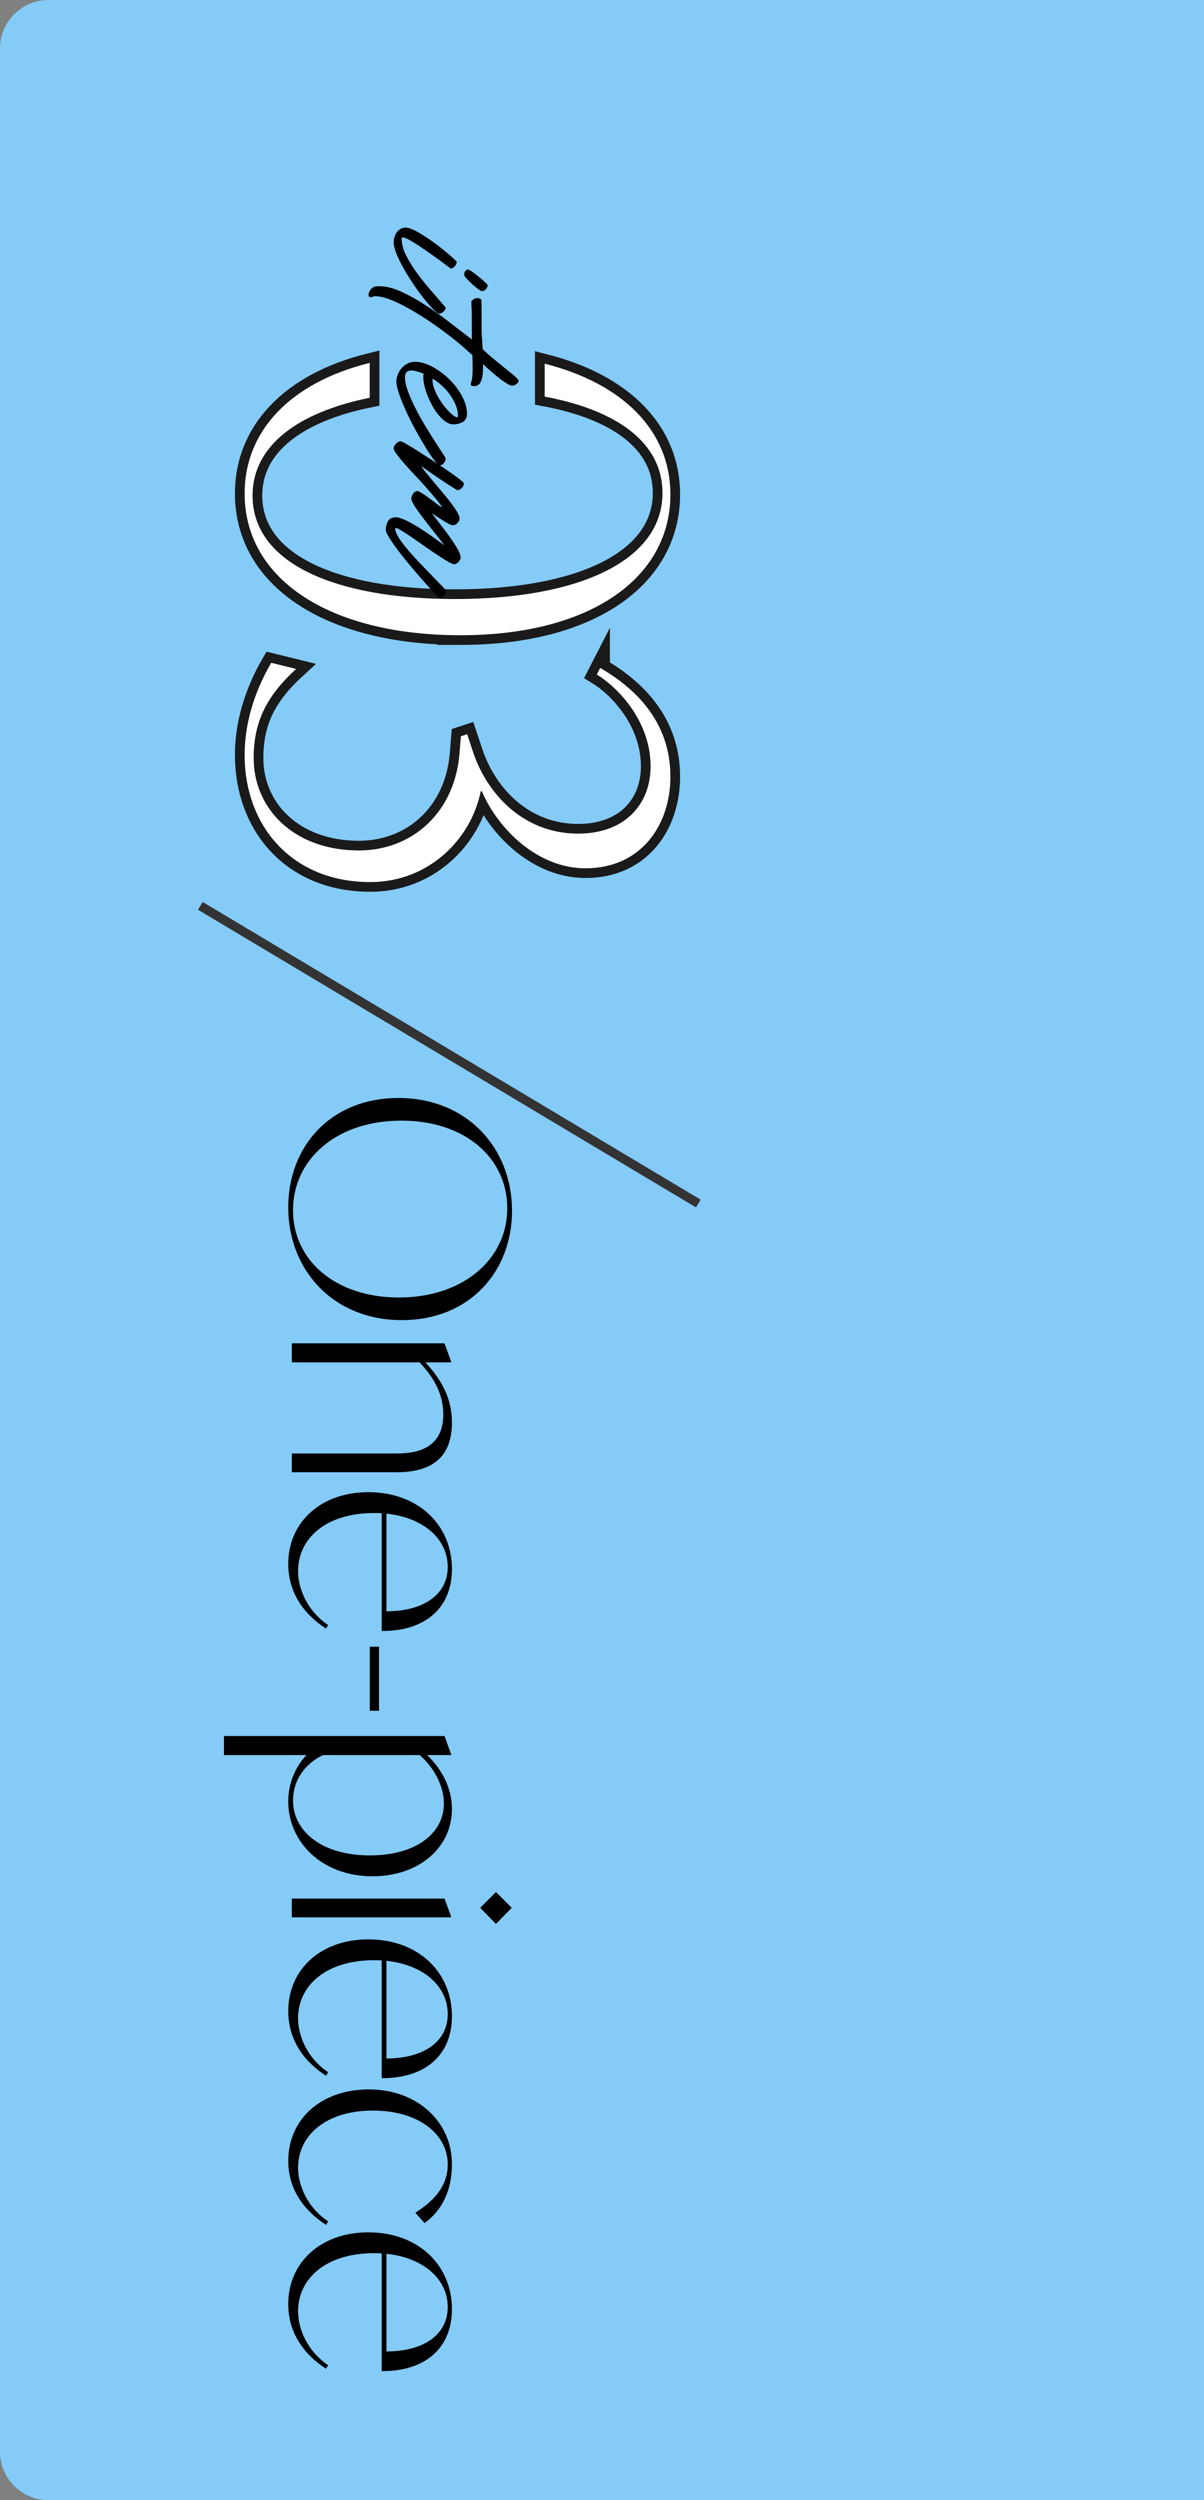 <?xml version="1.0" encoding="UTF-8"?><svg id="_イヤー_2" xmlns="http://www.w3.org/2000/svg" viewBox="0 0 124.269 257.899"><rect x="0" y="0" width="124.269" height="257.899" fill="#808080" stroke="none"/><defs><style>.cls-1{fill:#fff;}.cls-2{fill:#84cbf7;}.cls-3{stroke:#333;stroke-width:.934px;}.cls-3,.cls-4{fill:none;stroke-miterlimit:10;}.cls-4{stroke:#1a1a1a;stroke-width:2px;}</style></defs><g id="design"><g><path class="cls-2" d="M5,0H124.269V257.899H5c-2.76,0-5-2.24-5-5V5C0,2.24,2.24,0,5,0Z"/><line class="cls-3" x1="72.077" y1="124.15" x2="20.68" y2="93.443"/><g><path class="cls-4" d="M47.513,65.527c13.559,0,21.682-5.996,21.682-14.517,0-6.589-4.911-11.449-12.979-13.496v3.398c7.416,1.385,12.162,4.723,12.162,9.94,0,7.048-8.767,10.94-21.39,10.94-12.272,0-20.922-3.629-20.922-10.677,0-5.134,4.665-8.583,12.093-10.084v-3.596c-8.207,2.032-12.911,7.033-12.911,13.469,0,8.889,8.824,14.622,22.266,14.622Zm14.436,3.37l-.351,.684c2.162,1.315,5.552,4.786,5.552,9.468,0,3.892-2.63,6.942-7.48,6.942-5.493,0-9.233-3.892-10.753-8.152l-.702-2.104-.643,.21-.175,2.104c-.644,6.048-5.085,9.678-10.345,9.678-6.779,0-10.87-4.366-10.87-9.52,0-3.629,1.228-6.312,4.384-9.205l-2.571-.631c-1.87,3.209-2.747,6.47-2.747,9.521,0,7.206,4.792,13.097,12.974,13.097,6.02,0,10.402-4.418,11.396-9.362h.116c1.695,3.944,5.786,7.942,10.695,7.942,5.669,0,8.766-4.366,8.766-9.468,0-5.786-3.798-9.205-7.246-11.203Z"/><path class="cls-1" d="M47.513,65.527c13.559,0,21.682-5.996,21.682-14.517,0-6.589-4.911-11.449-12.979-13.496v3.398c7.416,1.385,12.162,4.723,12.162,9.94,0,7.048-8.767,10.94-21.39,10.94-12.272,0-20.922-3.629-20.922-10.677,0-5.134,4.665-8.583,12.093-10.084v-3.596c-8.207,2.032-12.911,7.033-12.911,13.469,0,8.889,8.824,14.622,22.266,14.622Zm14.436,3.37l-.351,.684c2.162,1.315,5.552,4.786,5.552,9.468,0,3.892-2.63,6.942-7.48,6.942-5.493,0-9.233-3.892-10.753-8.152l-.702-2.104-.643,.21-.175,2.104c-.644,6.048-5.085,9.678-10.345,9.678-6.779,0-10.87-4.366-10.87-9.52,0-3.629,1.228-6.312,4.384-9.205l-2.571-.631c-1.87,3.209-2.747,6.47-2.747,9.521,0,7.206,4.792,13.097,12.974,13.097,6.02,0,10.402-4.418,11.396-9.362h.116c1.695,3.944,5.786,7.942,10.695,7.942,5.669,0,8.766-4.366,8.766-9.468,0-5.786-3.798-9.205-7.246-11.203Z"/></g><g><path d="M40.633,24.989c0-.151,.024-.316,.071-.495,.049-.179,.124-.344,.227-.496,.103-.152,.234-.276,.392-.373,.157-.096,.34-.145,.546-.145,.207-0,.458,.068,.754,.205,.296,.137,.616,.312,.961,.524,.344,.213,.699,.449,1.063,.71,.365,.26,.709,.521,1.034,.782,.322,.26,.611,.504,.867,.731,.255,.227,.451,.408,.589,.546v.062c0,.124-.064,.265-.194,.423-.132,.158-.272,.238-.424,.238-.509-.384-.953-.713-1.332-.988-.379-.275-.785-.563-1.219-.865-.435-.302-.837-.569-1.209-.802-.372-.234-.681-.398-.93-.494-.248-.096-.371-.076-.37,.062,.001,.537,.143,1.094,.426,1.671,.282,.577,.642,1.168,1.076,1.772,.434,.604,.916,1.212,1.447,1.824,.53,.611,1.052,1.212,1.562,1.803,.014,.013,.021,.042,.021,.083,0,.11-.069,.233-.205,.372-.138,.138-.282,.207-.434,.207-.124,0-.323-.137-.6-.412-.275-.274-.589-.628-.94-1.061s-.714-.924-1.086-1.474c-.373-.55-.714-1.096-1.024-1.639s-.566-1.058-.767-1.546c-.199-.488-.301-.897-.302-1.228Zm7.29,3.227c0-.11,.055-.217,.165-.32,.109-.104,.239-.114,.393-.031,.096,.055,.237,.15,.423,.288,.186,.137,.375,.284,.568,.442,.192,.158,.372,.312,.537,.463,.165,.151,.275,.268,.33,.35,.001,.124-.058,.258-.174,.402-.117,.145-.244,.217-.381,.218-.083,.014-.217-.048-.403-.185-.186-.137-.382-.298-.589-.484s-.393-.367-.559-.546c-.165-.179-.269-.309-.31-.392l-.001-.206Z"/><path d="M38.93,29.532c.729-.043,1.523,.128,2.384,.511,.859,.384,1.721,.857,2.581,1.419,.861,.562,1.684,1.149,2.47,1.76,.785,.61,1.46,1.128,2.024,1.554l.311,.247-.005-2.559c0-.234-.008-.468-.021-.701-.015-.234-.021-.468-.021-.702,.067-.069,.153-.138,.257-.207,.103-.069,.224-.104,.361-.104,.165-0,.302,.054,.412,.165,.015,.316,.021,.636,.022,.959s.001,.65,.002,.98c0,.316,.001,.636,.002,.959,0,.323,.008,.644,.021,.96,.028,.22,.046,.433,.054,.64,.007,.206,.018,.405,.032,.598,.289,.289,.62,.587,.991,.896,.372,.309,.738,.607,1.096,.896,.358,.288,.686,.552,.982,.792,.295,.24,.505,.443,.63,.608v.103c0,.11-.075,.217-.226,.32-.151,.104-.282,.155-.393,.155-.138,.014-.337-.061-.6-.226-.261-.165-.54-.363-.836-.597s-.589-.478-.878-.731c-.29-.254-.531-.477-.724-.669v.289c.001,.22-.009,.447-.03,.681-.02,.234-.061,.447-.121,.64-.062,.192-.151,.351-.268,.475-.117,.124-.271,.186-.464,.187-.056,0-.131-.007-.228-.021s-.145-.055-.145-.123l-.001-.207c.069-.11,.117-.31,.144-.599,.027-.289,.04-.592,.039-.908,0-.234-.003-.454-.011-.661-.007-.207-.011-.365-.012-.475v-.207l-.372-.309c-.262-.261-.63-.587-1.104-.978-.476-.391-1.007-.803-1.592-1.235-.586-.433-1.205-.861-1.859-1.287s-1.299-.81-1.932-1.152c-.633-.343-1.229-.617-1.786-.822s-1.035-.301-1.435-.286c-.082,0-.179,.028-.289,.083-.109,.055-.206,.042-.288-.041-.042-.041-.062-.089-.063-.144,0-.234,.086-.447,.257-.64,.173-.193,.382-.29,.63-.29Z"/><path d="M42.823,37.325c.578-.001,1.184,.169,1.816,.513,.634,.342,1.216,.775,1.747,1.296,.53,.522,.965,1.099,1.303,1.731,.338,.632,.508,1.236,.509,1.814,.001,.413-.146,.698-.442,.857-.296,.158-.608,.238-.938,.239-.385,0-.767-.178-1.146-.535-.378-.357-.713-.79-1.002-1.298-.29-.509-.525-1.038-.705-1.587-.18-.55-.271-1.018-.271-1.403v-.206c0-.069,.014-.131,.042-.186-.084-.042-.184-.083-.301-.124-.116-.041-.237-.079-.36-.113-.124-.034-.241-.062-.352-.082-.109-.021-.192-.031-.247-.03-.454,0-.681,.241-.68,.723,.001,.399,.104,.876,.312,1.434,.207,.557,.466,1.141,.776,1.752,.311,.611,.648,1.219,1.015,1.824,.365,.604,.704,1.147,1.015,1.628,.31,.481,.568,.879,.775,1.195,.206,.316,.311,.488,.311,.516,0,.151-.059,.31-.175,.475-.117,.166-.265,.248-.443,.249-.097,0-.275-.168-.537-.504-.262-.337-.559-.772-.89-1.309s-.676-1.131-1.035-1.783c-.359-.653-.687-1.302-.983-1.948-.297-.646-.543-1.247-.736-1.804s-.29-1-.291-1.33c0-.221,.048-.451,.144-.691,.096-.241,.226-.458,.39-.651,.165-.193,.364-.352,.599-.476,.232-.124,.494-.187,.783-.187Zm1.818,1.75l.001,.124c0,.303,.066,.622,.197,.959,.132,.337,.294,.663,.487,.979,.193,.315,.403,.611,.631,.886s.438,.498,.631,.669c.193,.171,.354,.281,.485,.33,.131,.048,.196,.002,.196-.135-.001-.358-.074-.715-.219-1.072-.146-.357-.332-.701-.559-1.031-.229-.33-.487-.632-.776-.907-.29-.274-.578-.508-.867-.7l-.208-.103Z"/><path d="M41.31,45.519c.069-.014,.267,.072,.59,.257,.322,.186,.713,.422,1.166,.71,.455,.288,.943,.604,1.468,.947,.523,.342,1.019,.672,1.487,.988,.468,.315,.871,.6,1.208,.854,.338,.253,.548,.429,.631,.525l.001,.104c.013,.151-.052,.295-.196,.433-.144,.138-.285,.214-.422,.228-.042,0-.241-.113-.6-.339s-.758-.487-1.198-.782c-.441-.295-.854-.58-1.239-.854s-.628-.446-.724-.514c.111,.192,.283,.432,.518,.721,.234,.288,.496,.604,.785,.947,.29,.344,.587,.693,.89,1.051s.583,.704,.838,1.041c.255,.336,.468,.646,.642,.927,.173,.282,.266,.512,.279,.691,.015,.151-.048,.306-.185,.464-.138,.158-.281,.245-.433,.259-.124,.014-.286-.031-.486-.133-.199-.103-.405-.223-.619-.36-.214-.137-.424-.274-.63-.411-.206-.138-.372-.24-.496-.309,.152,.206,.386,.512,.703,.917s.642,.834,.972,1.288c.331,.453,.625,.889,.88,1.309,.256,.419,.39,.752,.404,1,.014,.137-.051,.289-.194,.454-.145,.165-.286,.255-.423,.269-.138,.014-.386-.085-.743-.298-.359-.213-.769-.473-1.229-.782s-.94-.638-1.437-.988c-.495-.35-.946-.662-1.353-.937s-.74-.48-1.003-.617c-.261-.137-.385-.144-.371-.02,.015,.261,.156,.595,.425,1,.27,.405,.597,.831,.983,1.277,.385,.446,.799,.899,1.24,1.359,.44,.46,.851,.886,1.229,1.277,.379,.392,.7,.721,.961,.989,.263,.268,.394,.436,.394,.505,.015,.137-.033,.279-.144,.423s-.269,.23-.474,.259c-.055,0-.228-.144-.517-.433-.29-.288-.639-.663-1.044-1.123-.407-.46-.845-.965-1.313-1.514-.469-.55-.899-1.082-1.293-1.597-.393-.516-.724-.982-.993-1.401-.269-.419-.41-.718-.424-.897-.001-.33,.067-.626,.204-.888,.137-.262,.392-.407,.763-.435,.262-.014,.622,.088,1.084,.308,.461,.219,.94,.486,1.436,.802,.496,.315,.978,.641,1.446,.978,.469,.336,.84,.607,1.116,.812-.222-.302-.521-.69-.9-1.164-.38-.474-.754-.951-1.127-1.432-.372-.481-.693-.924-.962-1.33-.27-.405-.411-.69-.424-.855-.016-.152,.036-.324,.153-.516,.116-.193,.264-.296,.442-.311,.097,0,.265,.075,.506,.227,.241,.15,.499,.329,.774,.535,.276,.206,.538,.402,.786,.586,.248,.186,.42,.306,.517,.36-.11-.22-.311-.505-.6-.855-.29-.35-.618-.731-.982-1.144-.365-.412-.748-.831-1.148-1.256-.399-.426-.764-.824-1.095-1.195-.331-.371-.606-.704-.828-.999-.22-.295-.338-.505-.352-.628-.014-.151,.058-.313,.216-.486,.158-.172,.312-.265,.463-.279Z"/></g><g><path d="M41.115,113.261c7.126,0,11.733,5.191,11.733,11.641,0,6.235-4.361,11.273-11.364,11.273-7.126,0-11.733-5.191-11.733-11.641,0-6.267,4.361-11.273,11.364-11.273Zm.062,20.58c6.696,0,11.181-4.023,11.181-9.184,0-5.222-4.361-9.061-10.935-9.061-6.696,0-11.181,3.993-11.181,9.245,0,5.13,4.331,9,10.935,9Z"/><path d="M40.9,151.868h-10.781v-1.936h10.658c1.321,0,4.977,0,4.977-4.023,0-1.843-.737-3.594-2.458-5.375h-13.177v-1.966h15.757l.676,1.843v.123h-2.642c1.751,1.904,2.734,3.778,2.734,6.205,0,3.379-1.812,5.13-5.744,5.13Z"/><path d="M39.395,156.105c-.246-.031-.522-.031-.799-.031-4.976,0-7.832,2.642-7.832,5.99,0,1.874,1.013,4.177,3.102,5.56l-.215,.368c-2.427-1.566-3.9-3.839-3.9-6.665,0-4.27,3.316-7.402,8.262-7.402,5.191,0,8.632,3.409,8.632,7.925,0,4.023-2.765,6.419-7.249,6.389v-12.133Zm.491,.031v10.075c3.809,0,6.327-1.72,6.327-4.577,0-2.918-2.549-5.099-6.327-5.498Z"/><path d="M39.119,169.863v6.604h-.952v-6.604h.952Z"/><path d="M38.443,193.544c-5.253,0-8.692-3.563-8.692-7.71,0-1.812,.676-3.501,1.873-4.792h-8.508v-1.966h22.76l.676,1.843v.123h-2.457c1.598,1.566,2.55,3.471,2.55,5.56,0,3.993-3.41,6.942-8.201,6.942Zm-.276-2.15c4.791,0,7.648-2.304,7.648-5.345,0-1.689-.892-3.594-2.488-5.006h-9.982c-1.905,.891-3.103,2.642-3.103,4.668,0,3.256,3.071,5.683,7.925,5.683Z"/><path d="M45.875,195.846l.676,1.812v.123H30.119v-1.935h15.757Zm5.314-.676l1.628,1.628-1.628,1.658-1.628-1.658,1.628-1.628Z"/><path d="M39.395,202.233c-.246-.03-.522-.03-.799-.03-4.976,0-7.832,2.642-7.832,5.989,0,1.874,1.013,4.178,3.102,5.56l-.215,.369c-2.427-1.566-3.9-3.839-3.9-6.666,0-4.27,3.316-7.402,8.262-7.402,5.191,0,8.632,3.409,8.632,7.925,0,4.023-2.765,6.42-7.249,6.389v-12.133Zm.491,.031v10.074c3.809,0,6.327-1.72,6.327-4.576,0-2.918-2.549-5.099-6.327-5.498Z"/><path d="M38.074,215.531c5.1,0,8.57,3.44,8.57,7.679,0,2.734-.983,4.761-2.826,6.113l-.952-1.075c2.058-1.291,3.348-2.857,3.348-4.977,0-3.164-3.071-5.56-7.709-5.56-4.884,0-7.74,2.58-7.74,5.897,0,1.874,1.013,4.147,3.102,5.529l-.215,.368c-2.365-1.536-3.9-3.747-3.9-6.604,0-4.239,3.316-7.372,8.323-7.372Z"/><path d="M39.395,232.454c-.246-.031-.522-.031-.799-.031-4.976,0-7.832,2.642-7.832,5.99,0,1.874,1.013,4.177,3.102,5.56l-.215,.368c-2.427-1.566-3.9-3.839-3.9-6.665,0-4.27,3.316-7.402,8.262-7.402,5.191,0,8.632,3.409,8.632,7.925,0,4.023-2.765,6.419-7.249,6.389v-12.133Zm.491,.031v10.075c3.809,0,6.327-1.72,6.327-4.577,0-2.918-2.549-5.099-6.327-5.498Z"/></g></g></g></svg>